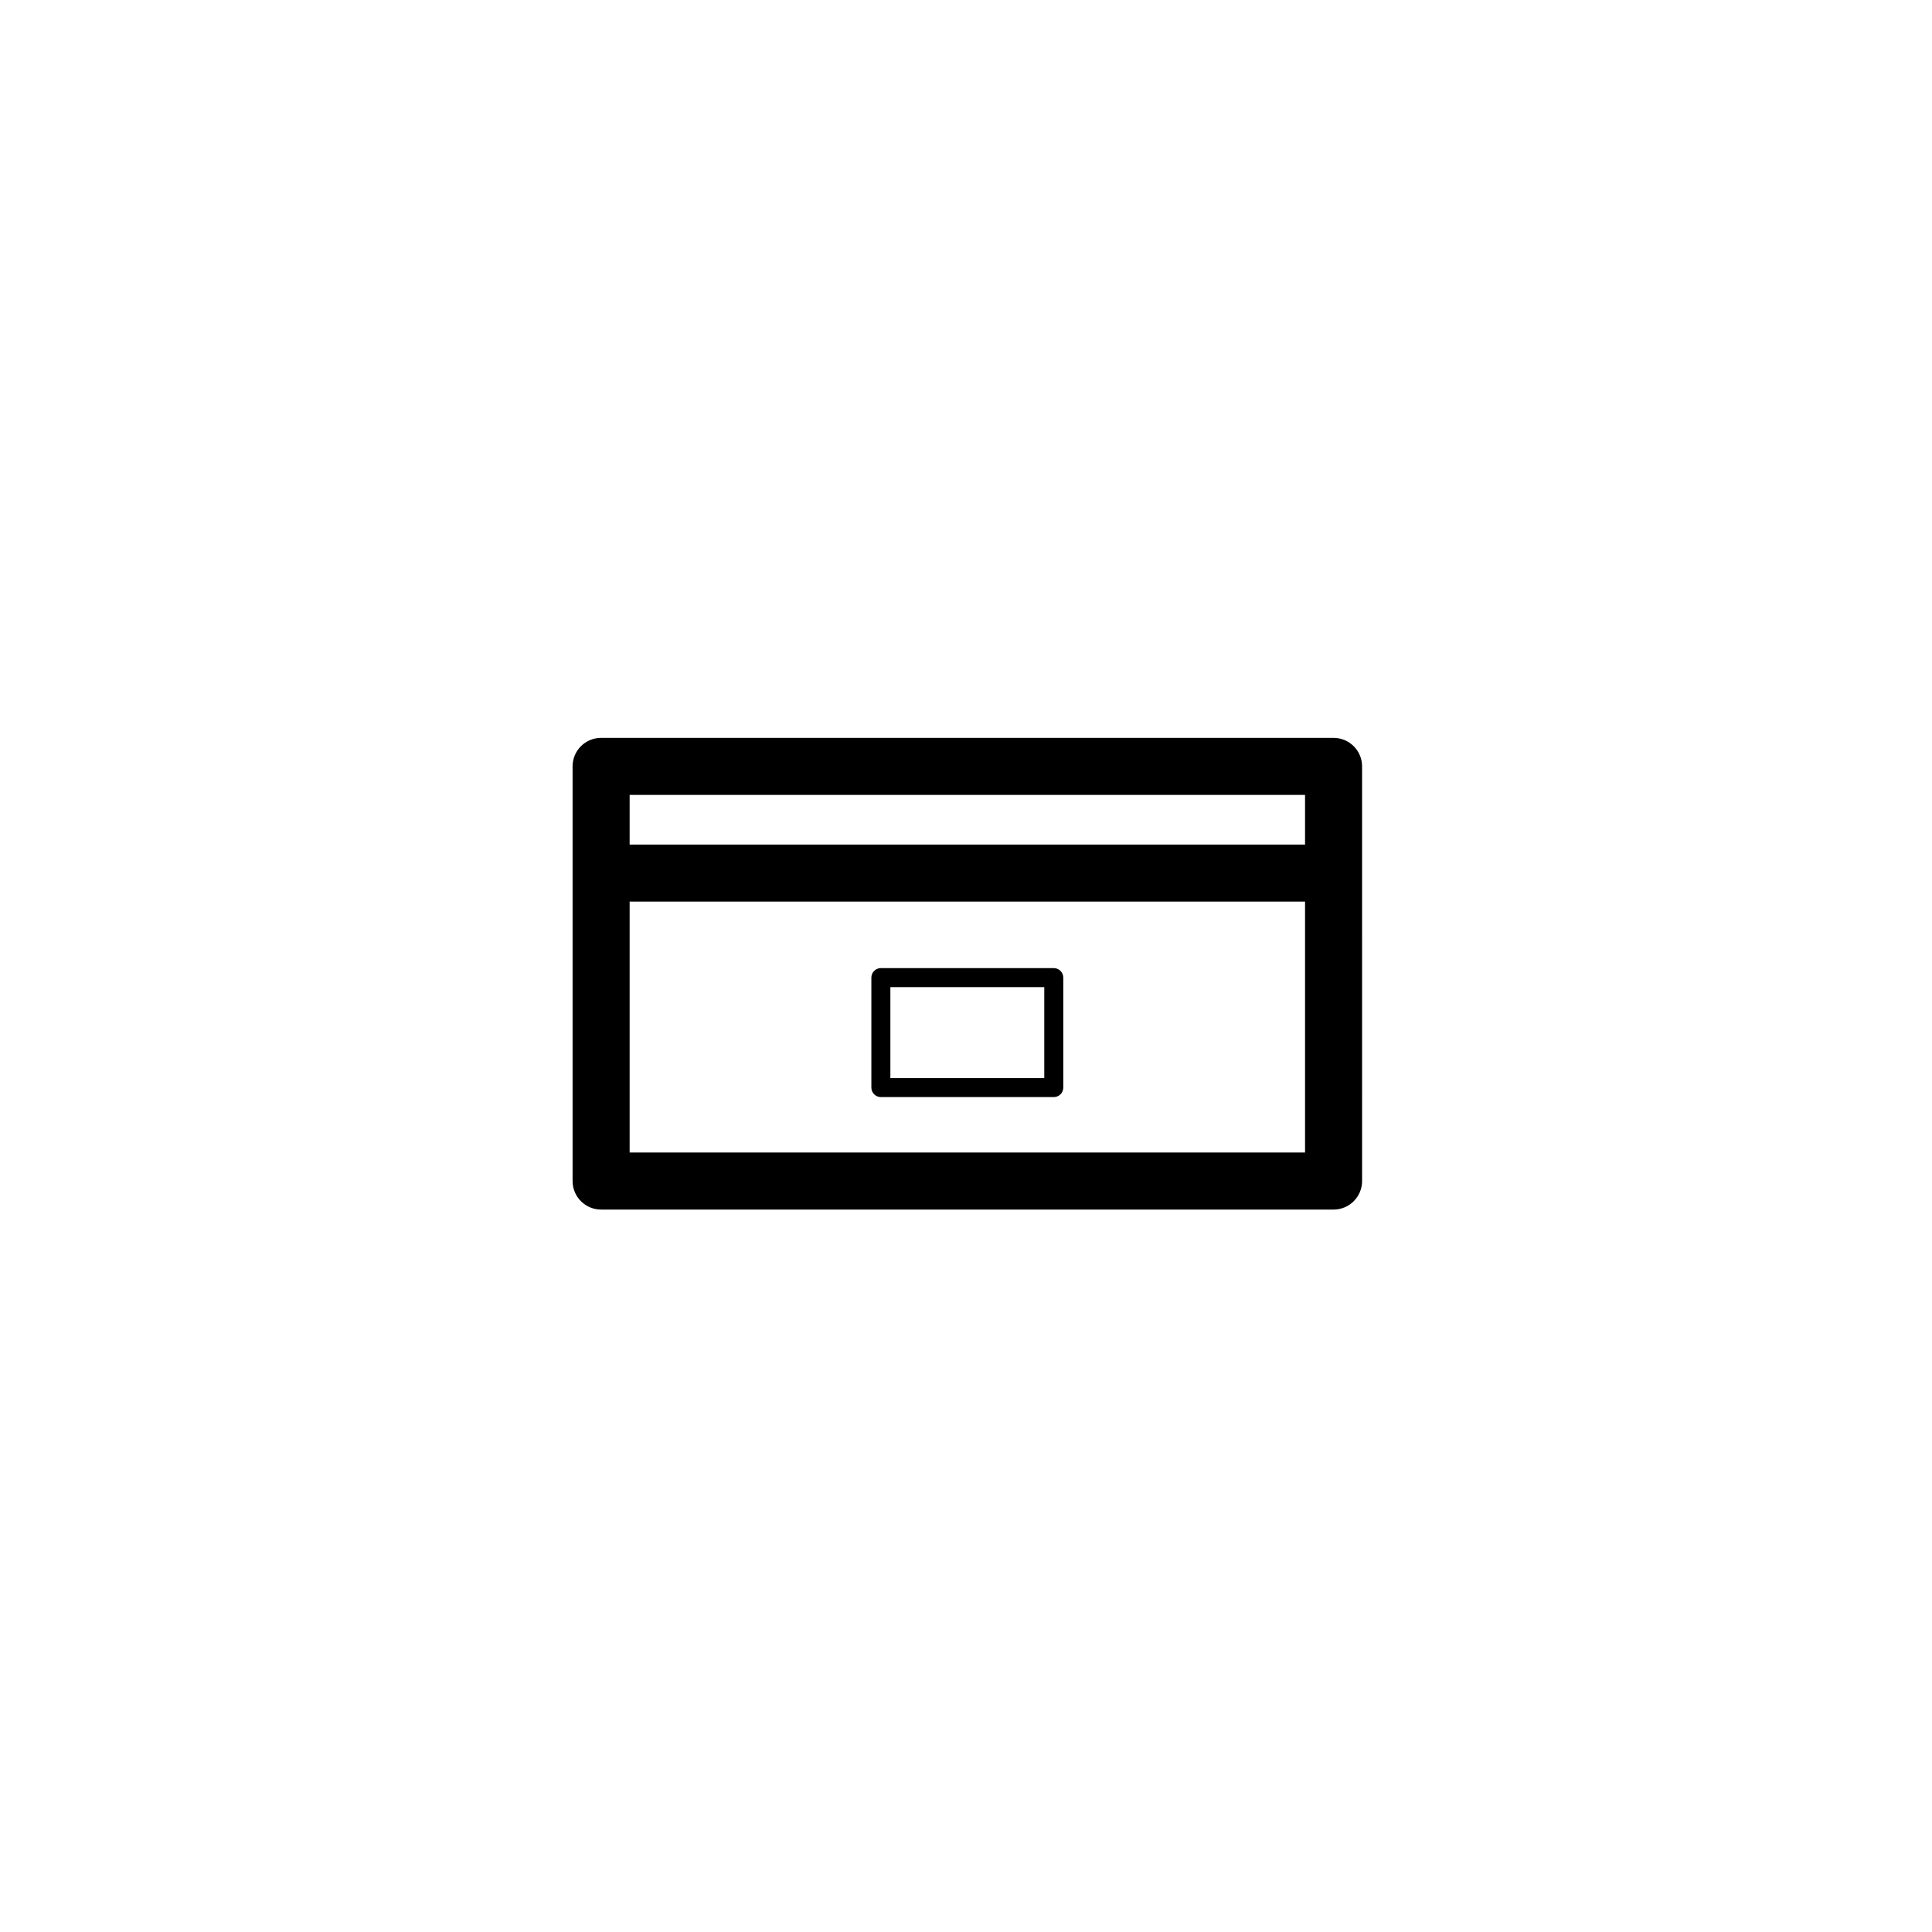 <?xml version="1.0" encoding="UTF-8"?>
<!-- The Best Svg Icon site in the world: iconSvg.co, Visit us! https://iconsvg.co -->
<svg fill="#000000" width="800px" height="800px" version="1.1" viewBox="144 144 512 512" xmlns="http://www.w3.org/2000/svg">
 <g>
  <path d="m497.41 339.54h-194.11c-4.176 0-7.559 3.379-7.559 7.559v109.89c0 4.172 3.379 7.559 7.559 7.559h194.11c4.172 0 7.559-3.387 7.559-7.559l-0.004-109.89c0-4.176-3.383-7.555-7.555-7.555zm-7.559 15.113v13.168h-178.99v-13.168zm-178.99 94.777v-66.492h178.99v66.492z"/>
  <path d="m423.26 400.56h-45.82c-1.391 0-2.519 1.129-2.519 2.519v29.141c0 1.391 1.129 2.519 2.519 2.519h45.82c1.391 0 2.519-1.129 2.519-2.519v-29.141c0-1.391-1.121-2.519-2.519-2.519zm-2.516 29.145h-40.785v-24.102h40.785z"/>
 </g>
</svg>